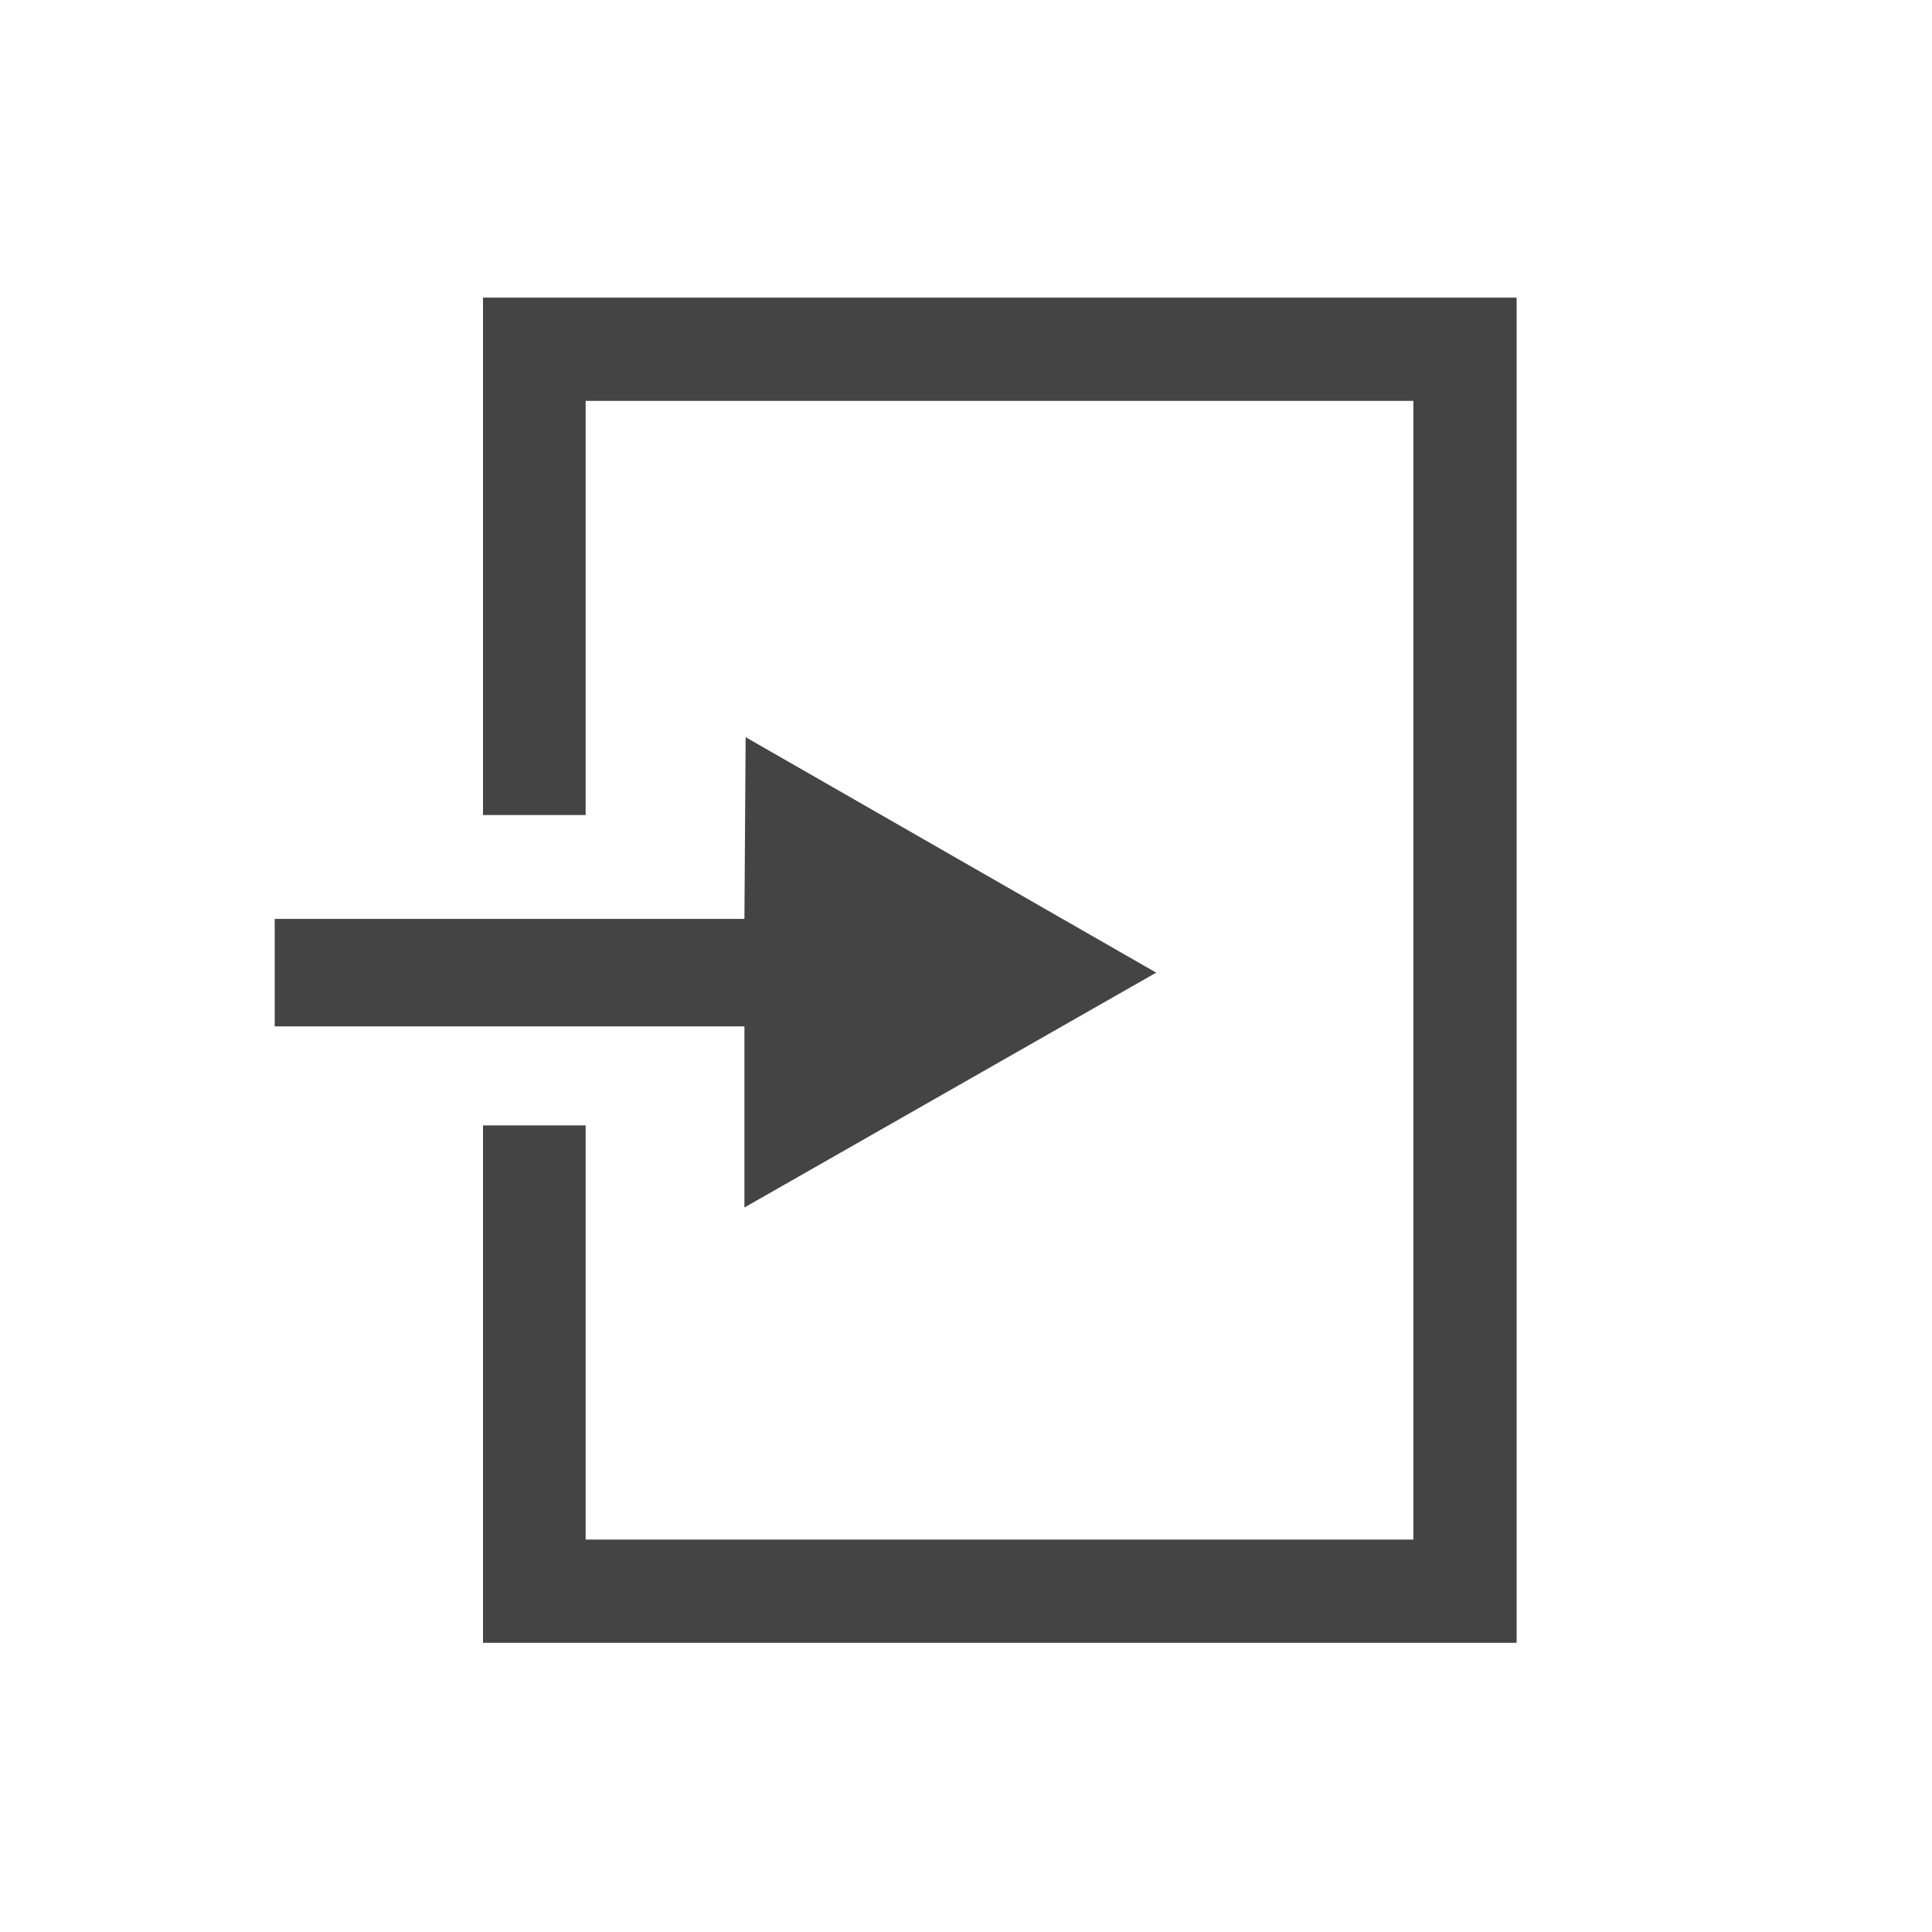 <svg xmlns="http://www.w3.org/2000/svg" viewBox="0 0 32 32"><path fill="#444" fill-rule="evenodd" d="M8 27.21v-8.57h1.7v6.86h13.71V6.64H9.7v6.86H8V4.93h17.12v22.28zm4.35-15l6.8 3.9L12.33 20v-3H4.55v-1.78h7.78z"/></svg>